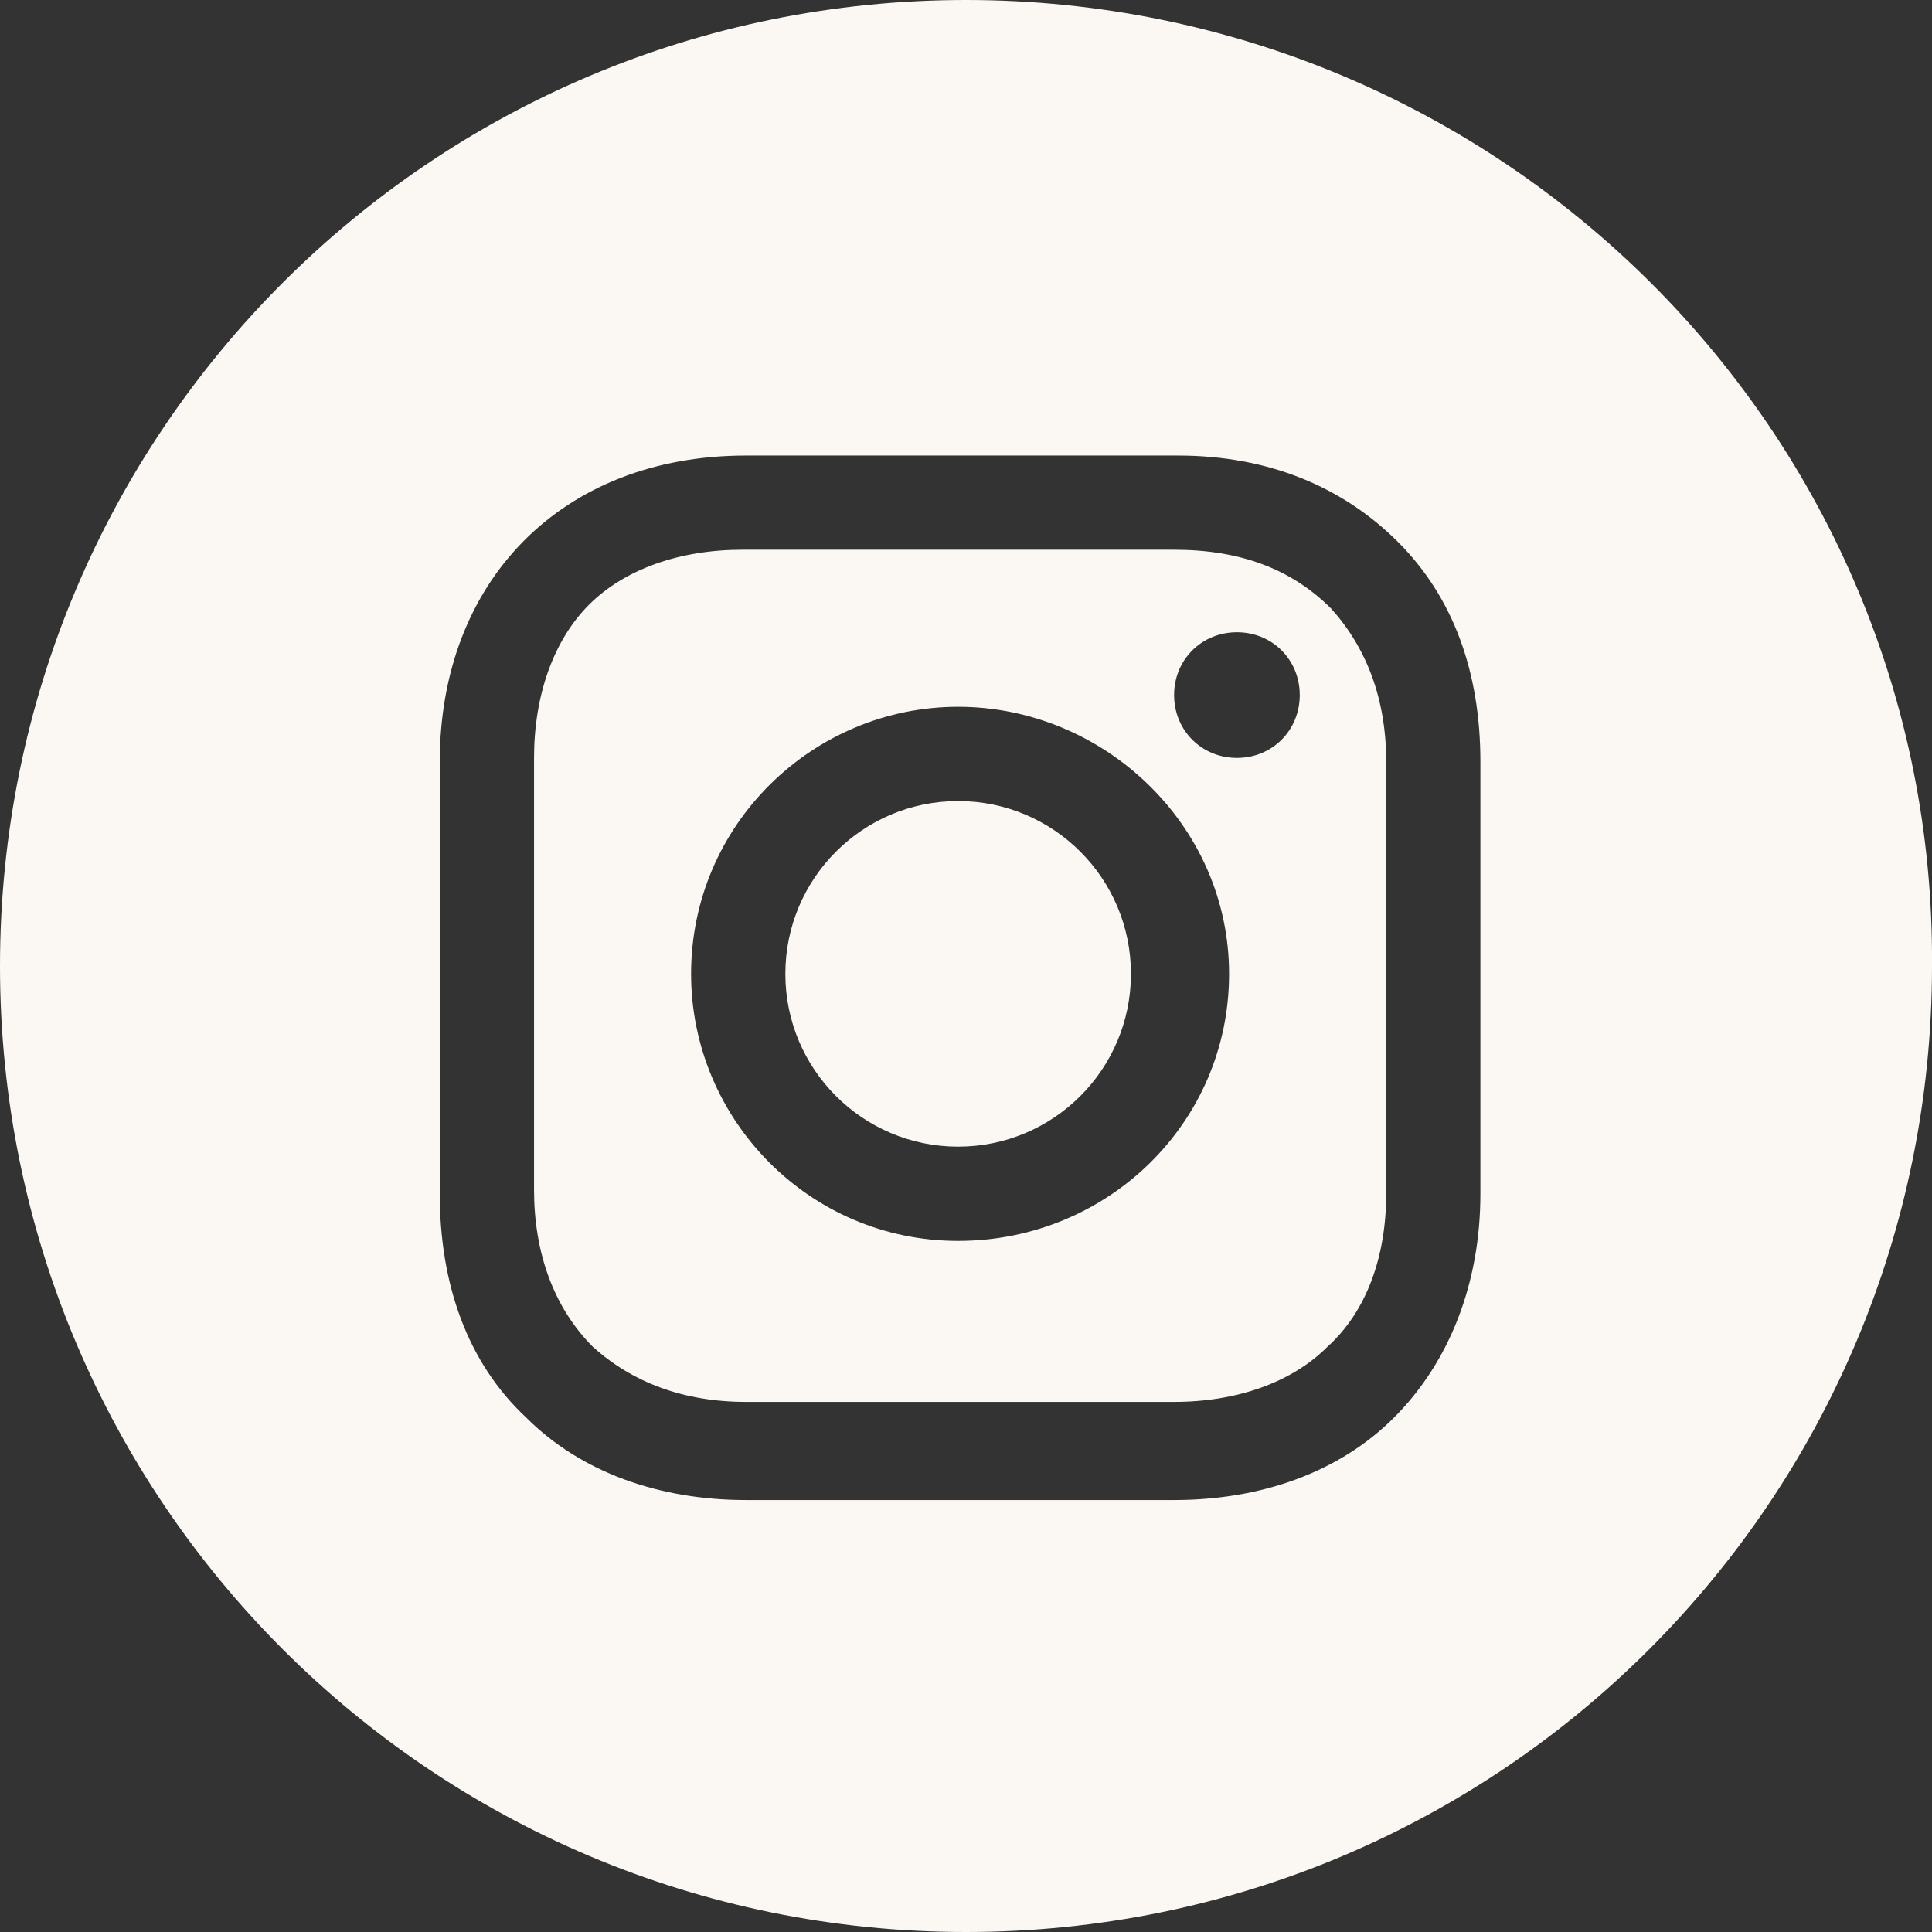 <svg width="24" height="24" viewBox="0 0 24 24" fill="none" xmlns="http://www.w3.org/2000/svg">
<rect x="0" y="0" width="24" height="24" fill="#333333" stroke="none"/>
<path d="M11.902 14.244C13.088 14.244 14.049 13.283 14.049 12.098C14.049 10.912 13.088 9.951 11.902 9.951C10.717 9.951 9.756 10.912 9.756 12.098C9.756 13.283 10.717 14.244 11.902 14.244Z" fill="#FBF8F4"/>
<path d="M14.585 6.829H9.22C8.439 6.829 7.756 7.073 7.317 7.512C6.878 7.951 6.634 8.634 6.634 9.415V14.78C6.634 15.561 6.878 16.244 7.366 16.732C7.854 17.171 8.488 17.415 9.268 17.415H14.585C15.366 17.415 16.049 17.171 16.488 16.732C16.976 16.293 17.22 15.61 17.22 14.829V9.463C17.22 8.683 16.976 8.049 16.537 7.561C16.049 7.073 15.415 6.829 14.585 6.829ZM11.902 15.415C10.049 15.415 8.585 13.902 8.585 12.098C8.585 10.244 10.098 8.78 11.902 8.78C13.707 8.78 15.268 10.244 15.268 12.098C15.268 13.951 13.756 15.415 11.902 15.415ZM15.366 9.415C14.927 9.415 14.585 9.073 14.585 8.634C14.585 8.195 14.927 7.854 15.366 7.854C15.805 7.854 16.146 8.195 16.146 8.634C16.146 9.073 15.805 9.415 15.366 9.415Z" fill="#FBF8F4"/>
<path d="M12 0C5.366 0 0 5.366 0 12C0 18.634 5.366 24 12 24C18.634 24 24 18.634 24 12C24.049 5.366 18.634 0 12 0ZM18.39 14.829C18.39 15.951 18 16.927 17.317 17.61C16.634 18.293 15.659 18.634 14.585 18.634H9.268C8.195 18.634 7.22 18.293 6.537 17.61C5.805 16.927 5.463 15.951 5.463 14.829V9.463C5.463 7.22 6.976 5.659 9.268 5.659H14.634C15.756 5.659 16.683 6.049 17.366 6.732C18.049 7.415 18.39 8.341 18.39 9.463V14.829Z" fill="#FBF8F4"/>
</svg>
